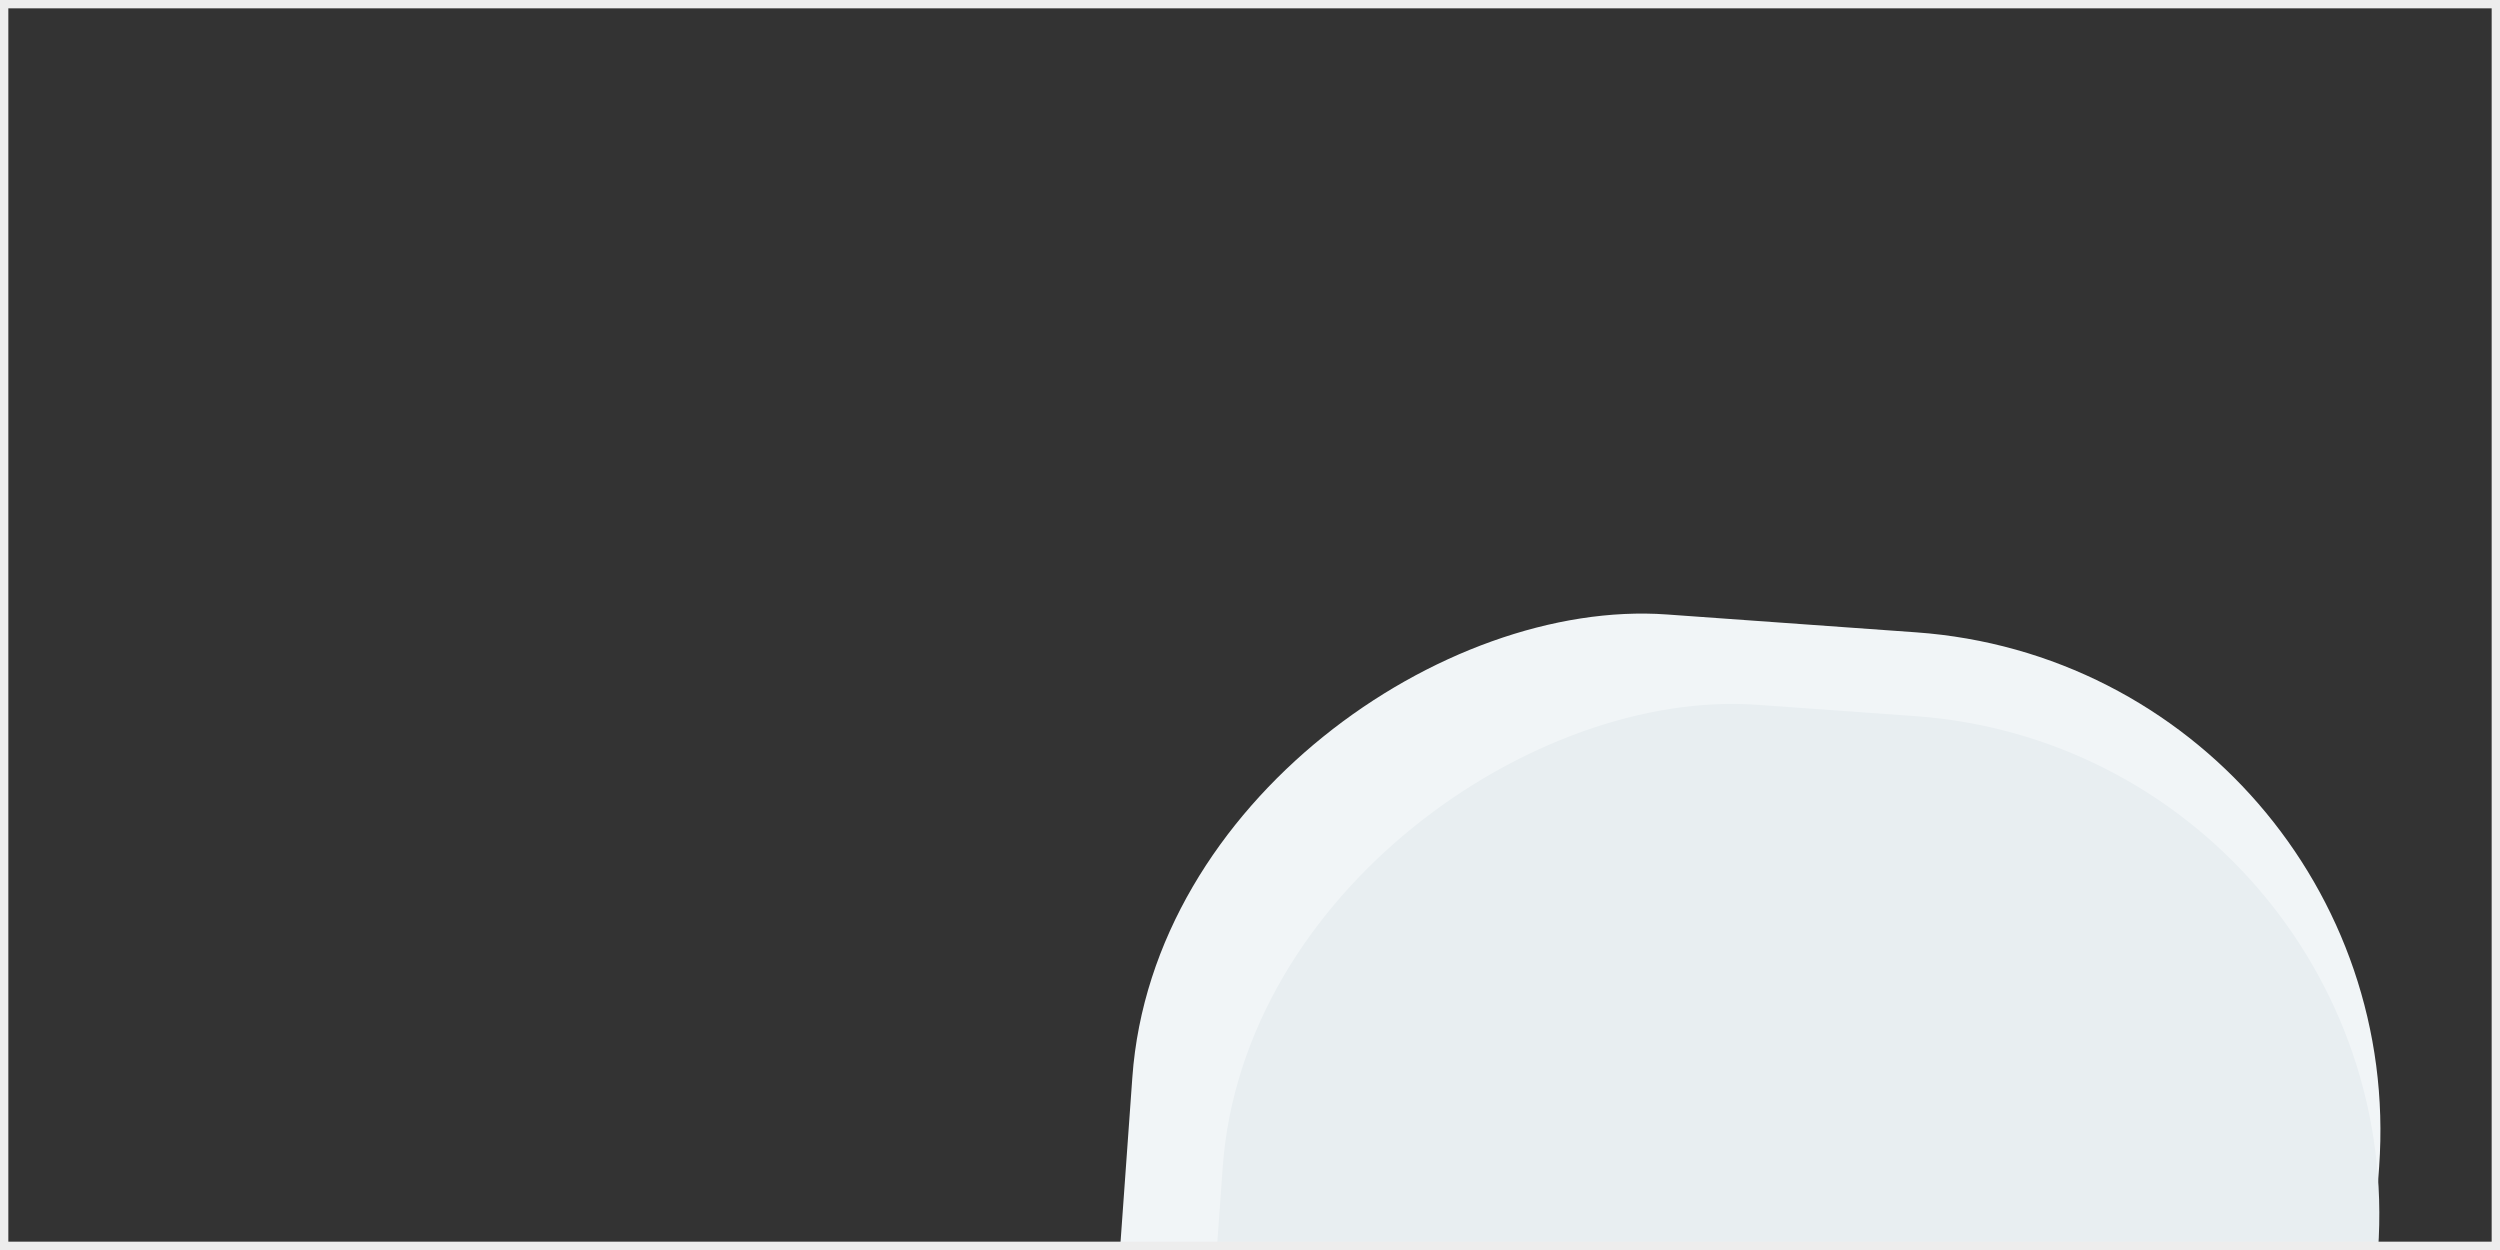 <?xml version="1.0" encoding="UTF-8"?> <svg xmlns="http://www.w3.org/2000/svg" width="300" height="150" viewBox="0 0 300 150" fill="none"><rect x="0" y="0" width="300" height="150" fill="#333333" stroke="none"/><g clip-path="url(#clip0_2161_77)"><rect x="129.446" y="219.062" width="150" height="150" rx="60" transform="rotate(-85.9 129.446 219.062)" fill="#F1F5F7"></rect><rect x="140.999" y="219.927" width="140" height="139" rx="60" transform="rotate(-85.9 140.999 219.927)" fill="#E8EEF1"></rect></g><rect x="0.5" y="0.5" width="299" height="149" stroke="#EDEDED"></rect><defs><clipPath id="clip0_2161_77"><rect width="300" height="150" fill="white"></rect></clipPath></defs></svg> 